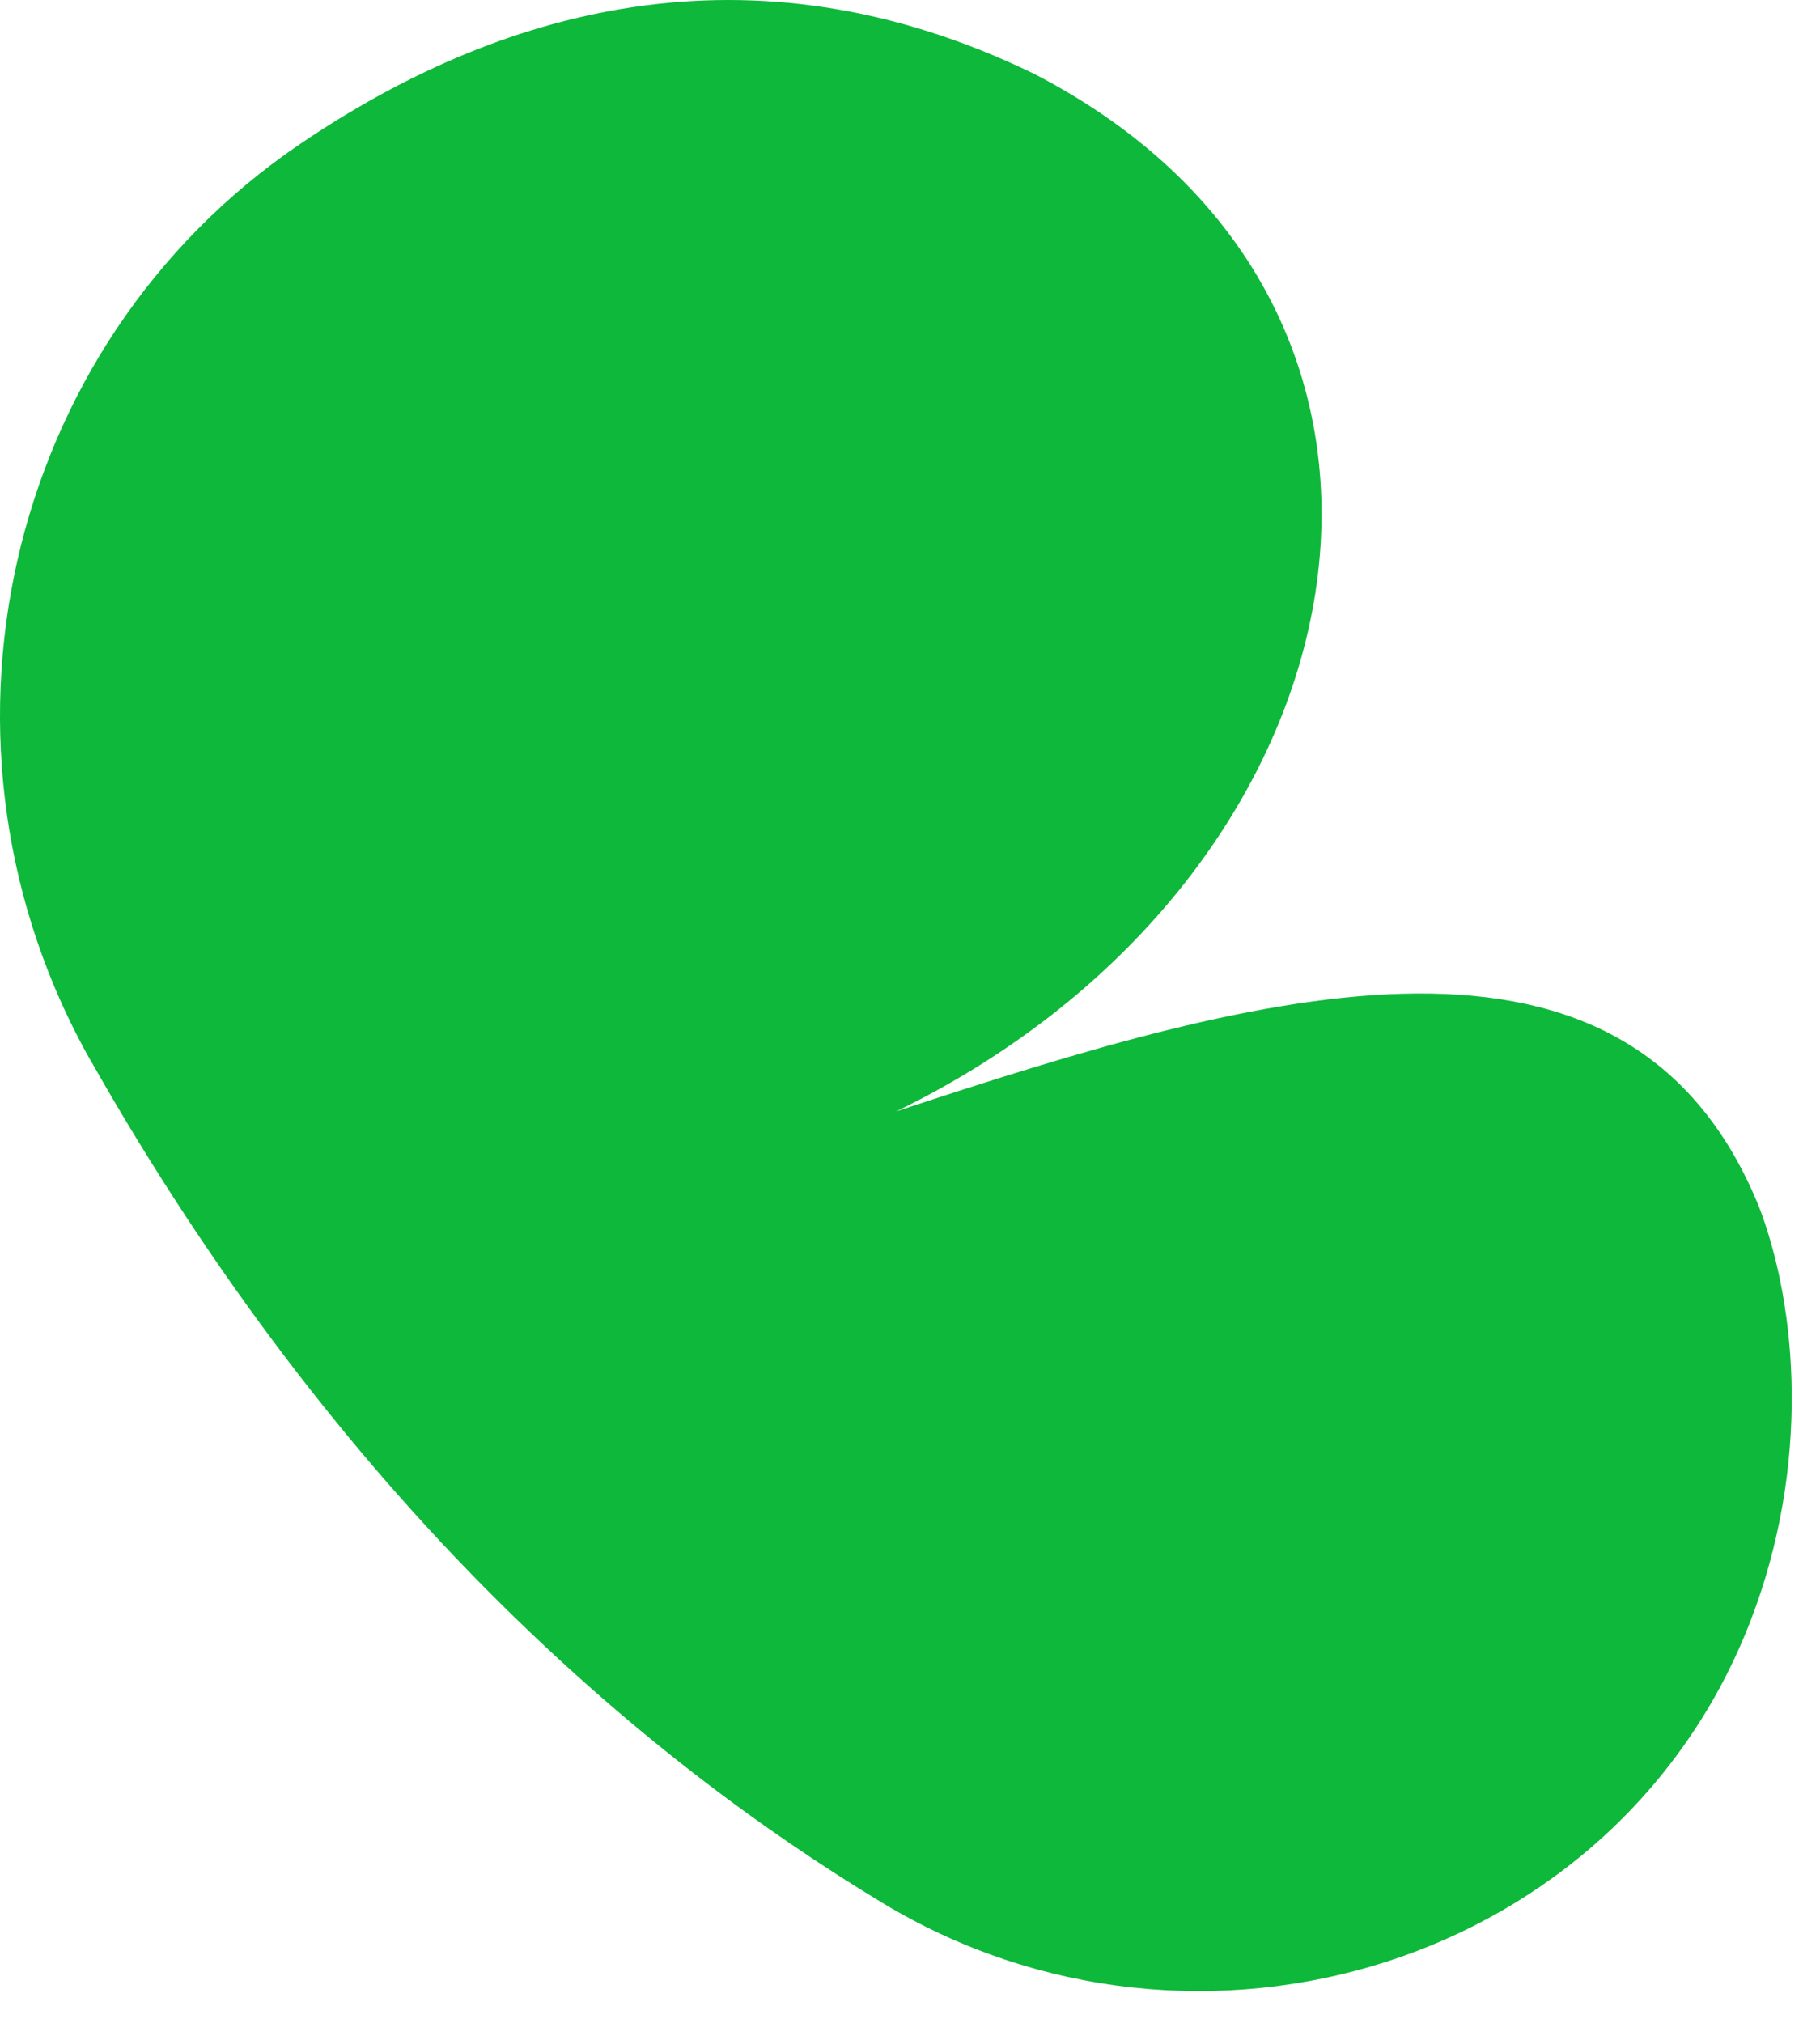 <?xml version="1.0" encoding="utf-8"?>
<svg xmlns="http://www.w3.org/2000/svg" fill="none" height="100%" overflow="visible" preserveAspectRatio="none" style="display: block;" viewBox="0 0 54 60" width="100%">
<path d="M2.705 31.489C-2.568 22.194 0.062 10.269 8.904 4.271C14.709 0.334 22.208 -1.928 30.677 2.188C44.139 9.127 40.849 26.044 26.583 32.969C37.523 29.348 48.334 26.31 52.192 35.799C53.334 38.788 53.715 43.45 51.948 48.054C48.018 58.269 35.541 62.098 26.173 56.437C19.012 52.113 10.133 44.585 2.705 31.482V31.489Z" fill="#0EB83A" id="Vector"/>
</svg>